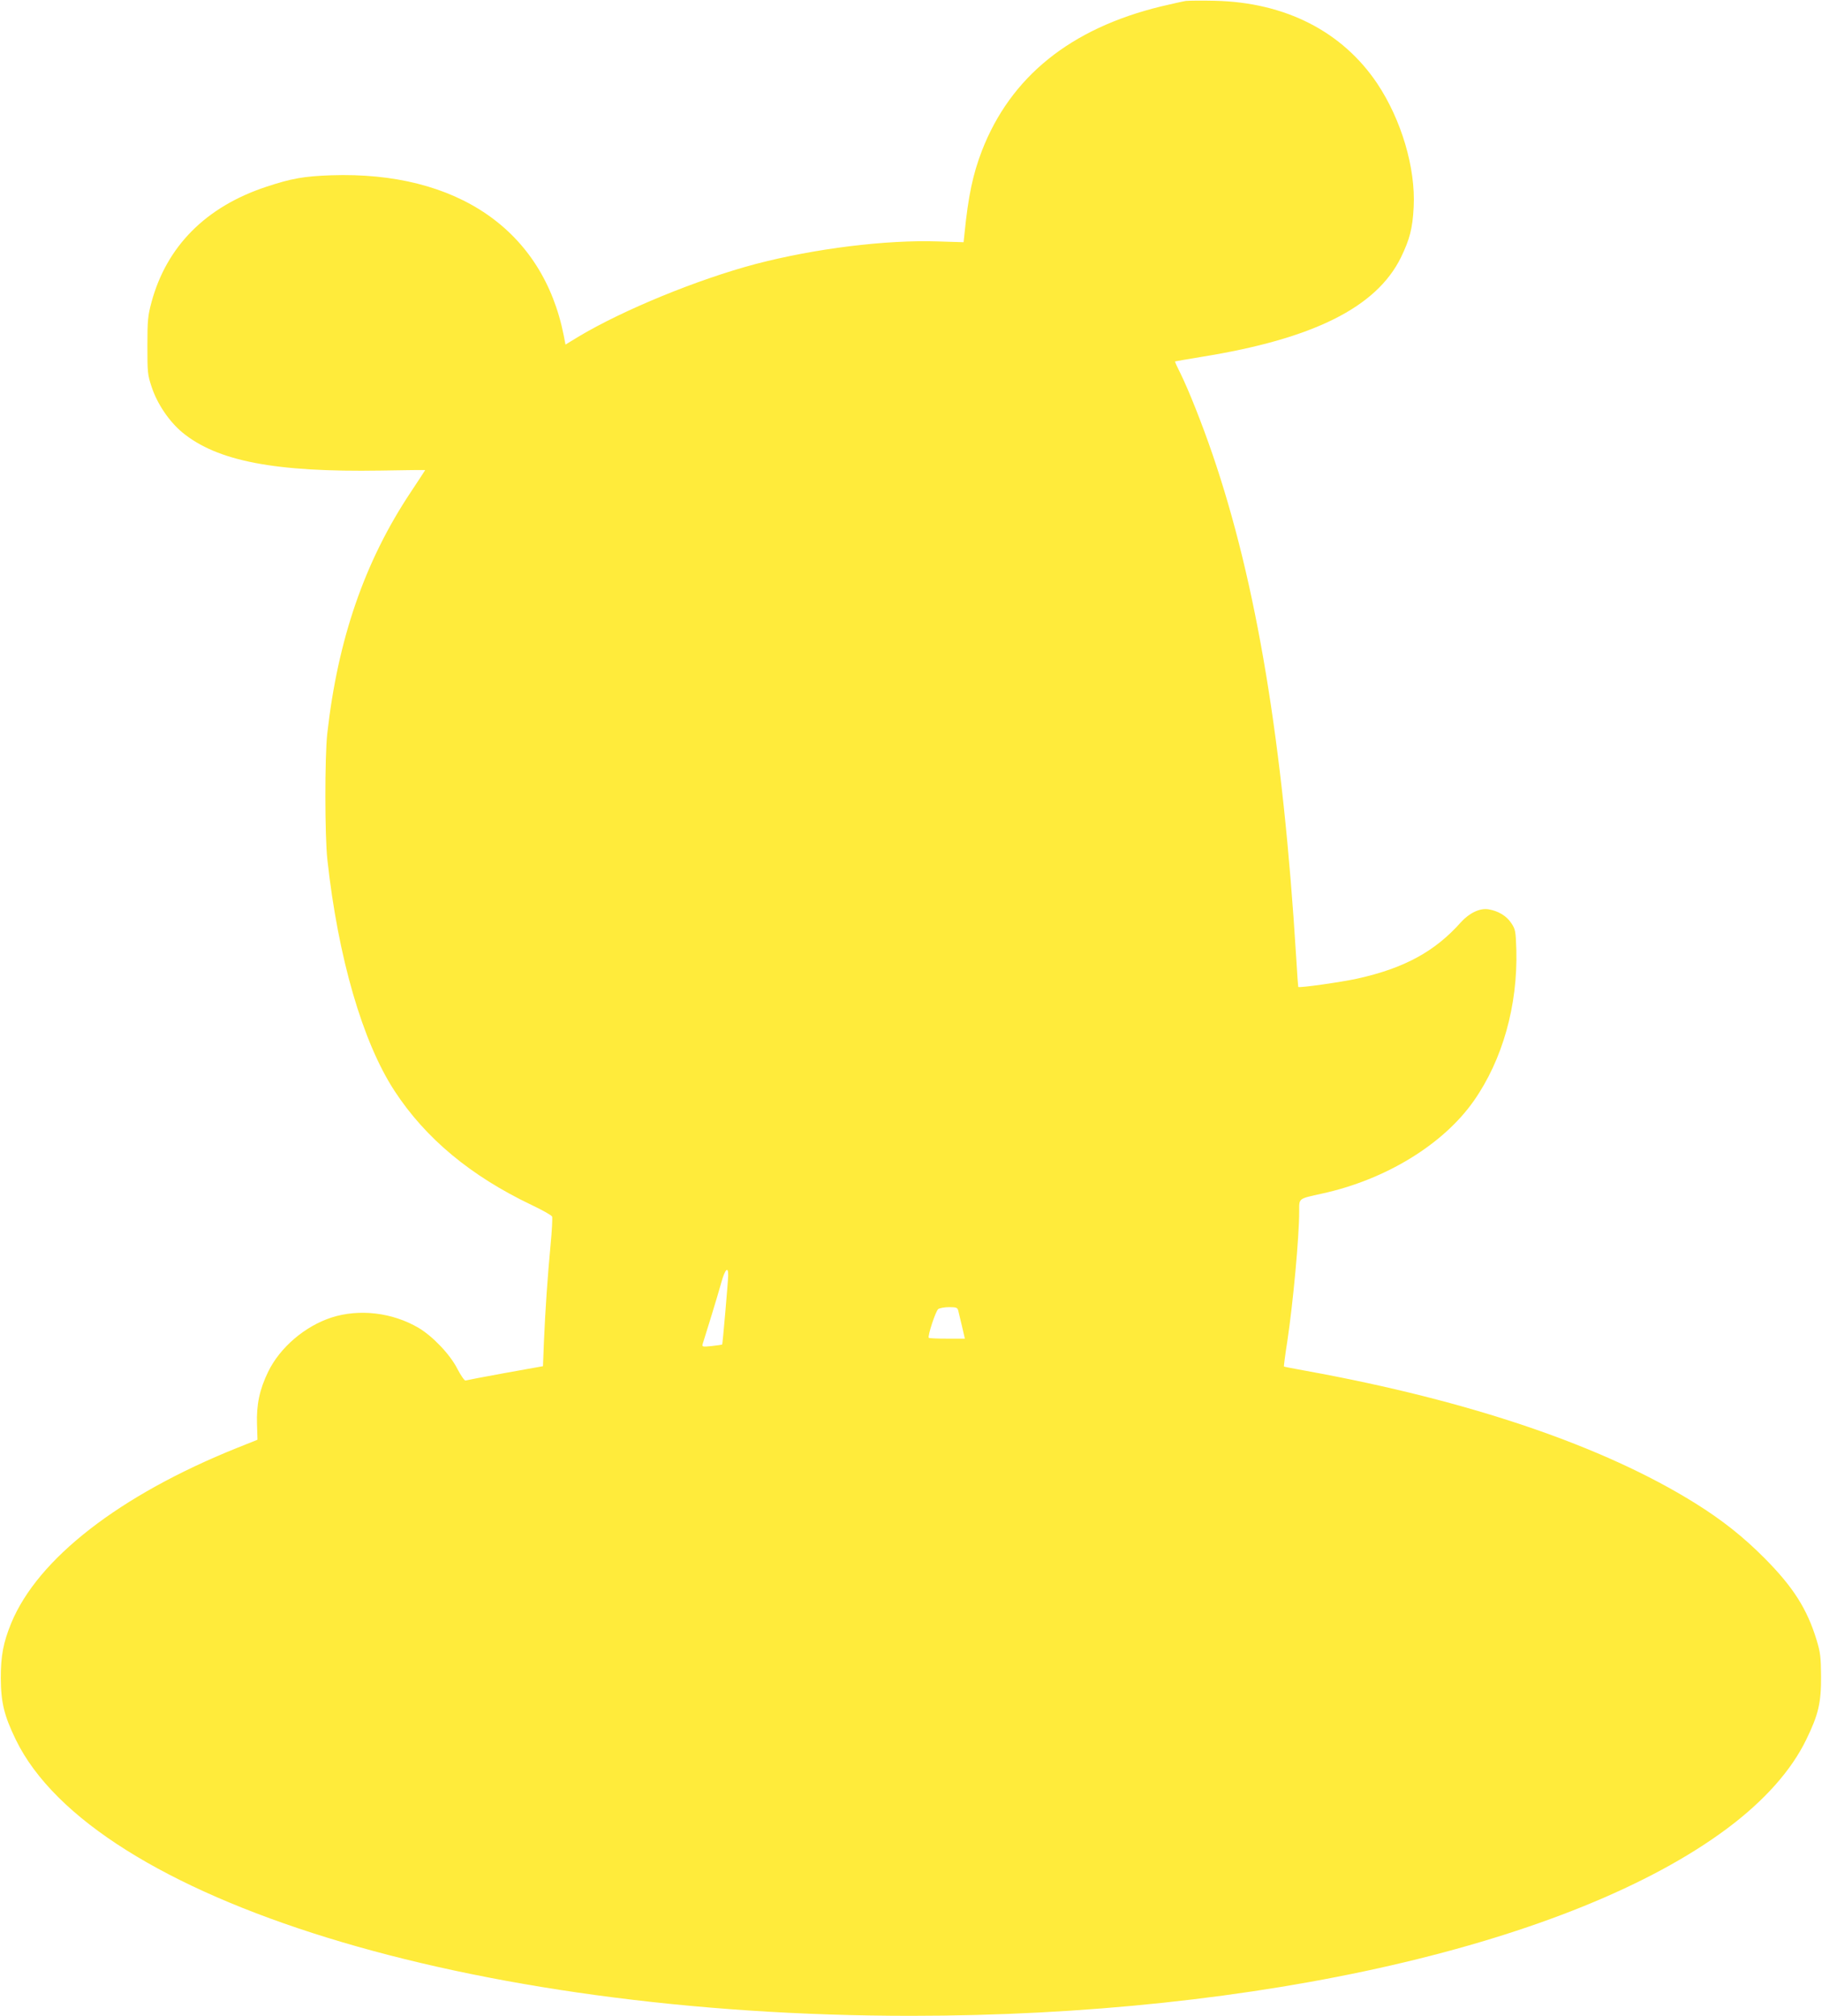 <?xml version="1.0" standalone="no"?>
<!DOCTYPE svg PUBLIC "-//W3C//DTD SVG 20010904//EN"
 "http://www.w3.org/TR/2001/REC-SVG-20010904/DTD/svg10.dtd">
<svg version="1.0" xmlns="http://www.w3.org/2000/svg"
 width="1157pt" height="1280pt" viewBox="0 0 1157 1280"
 preserveAspectRatio="xMidYMid meet">
<g transform="translate(0,1280) scale(0.1,-0.1)"
fill="#ffeb3b" stroke="none">
<path d="M7530 12794 c-19 -3 -90 -19 -158 -35 -575 -140 -955 -447 -1137
-917 -57 -149 -86 -284 -110 -523 l-6 -57 -163 5 c-331 11 -781 -45 -1156
-143 -370 -98 -843 -292 -1127 -462 l-82 -50 -11 57 c-132 669 -677 1045
-1477 1018 -173 -6 -252 -20 -412 -73 -384 -127 -633 -378 -729 -733 -23 -86
-26 -115 -26 -276 0 -170 1 -184 27 -262 36 -109 112 -220 195 -289 221 -182
588 -253 1260 -242 155 3 282 4 282 3 0 -1 -42 -65 -93 -142 -292 -439 -462
-933 -529 -1533 -16 -148 -16 -648 1 -800 68 -620 223 -1156 427 -1468 197
-301 483 -539 871 -724 68 -32 126 -65 129 -73 3 -8 -1 -90 -10 -182 -19 -202
-33 -404 -42 -613 l-6 -155 -240 -43 c-133 -24 -246 -46 -252 -48 -6 -2 -29
31 -51 73 -46 92 -158 209 -248 262 -166 97 -375 122 -552 65 -169 -55 -327
-190 -402 -344 -55 -113 -75 -209 -71 -333 l3 -99 -130 -52 c-746 -300 -1265
-703 -1434 -1113 -50 -123 -66 -205 -66 -348 1 -156 21 -238 95 -391 493
-1015 2886 -1754 5685 -1754 2205 0 4203 459 5182 1189 237 177 408 369 503
565 77 158 95 234 94 401 -1 122 -4 151 -28 230 -60 198 -149 338 -331 521
-134 135 -270 243 -442 350 -583 363 -1428 650 -2467 839 -77 14 -141 26 -143
28 -1 2 8 75 22 163 36 240 75 658 75 822 0 85 -8 79 145 113 404 88 770 312
964 589 182 260 279 604 270 958 -4 121 -6 131 -32 170 -30 46 -83 78 -145 88
-55 9 -121 -23 -175 -82 -165 -186 -360 -292 -658 -358 -99 -22 -368 -60 -375
-53 -1 1 -7 85 -13 187 -84 1365 -252 2379 -531 3194 -68 199 -154 414 -205
517 -20 39 -35 72 -33 74 2 1 77 14 168 29 709 114 1110 314 1266 631 56 116
74 184 81 320 13 248 -78 554 -231 784 -222 331 -584 516 -1031 526 -82 2
-166 1 -185 -1z m-2906 -8095 c-1 -41 -35 -433 -38 -436 -2 -2 -31 -6 -66 -10
-59 -6 -63 -5 -58 13 3 10 26 84 51 164 25 80 55 182 68 228 23 84 45 105 43
41z m1461 -221 c3 -13 14 -58 24 -100 l18 -78 -112 0 c-61 0 -114 2 -117 5 -9
10 43 169 60 183 9 6 40 12 69 12 46 0 53 -3 58 -22z"/>
</g>
</svg>
